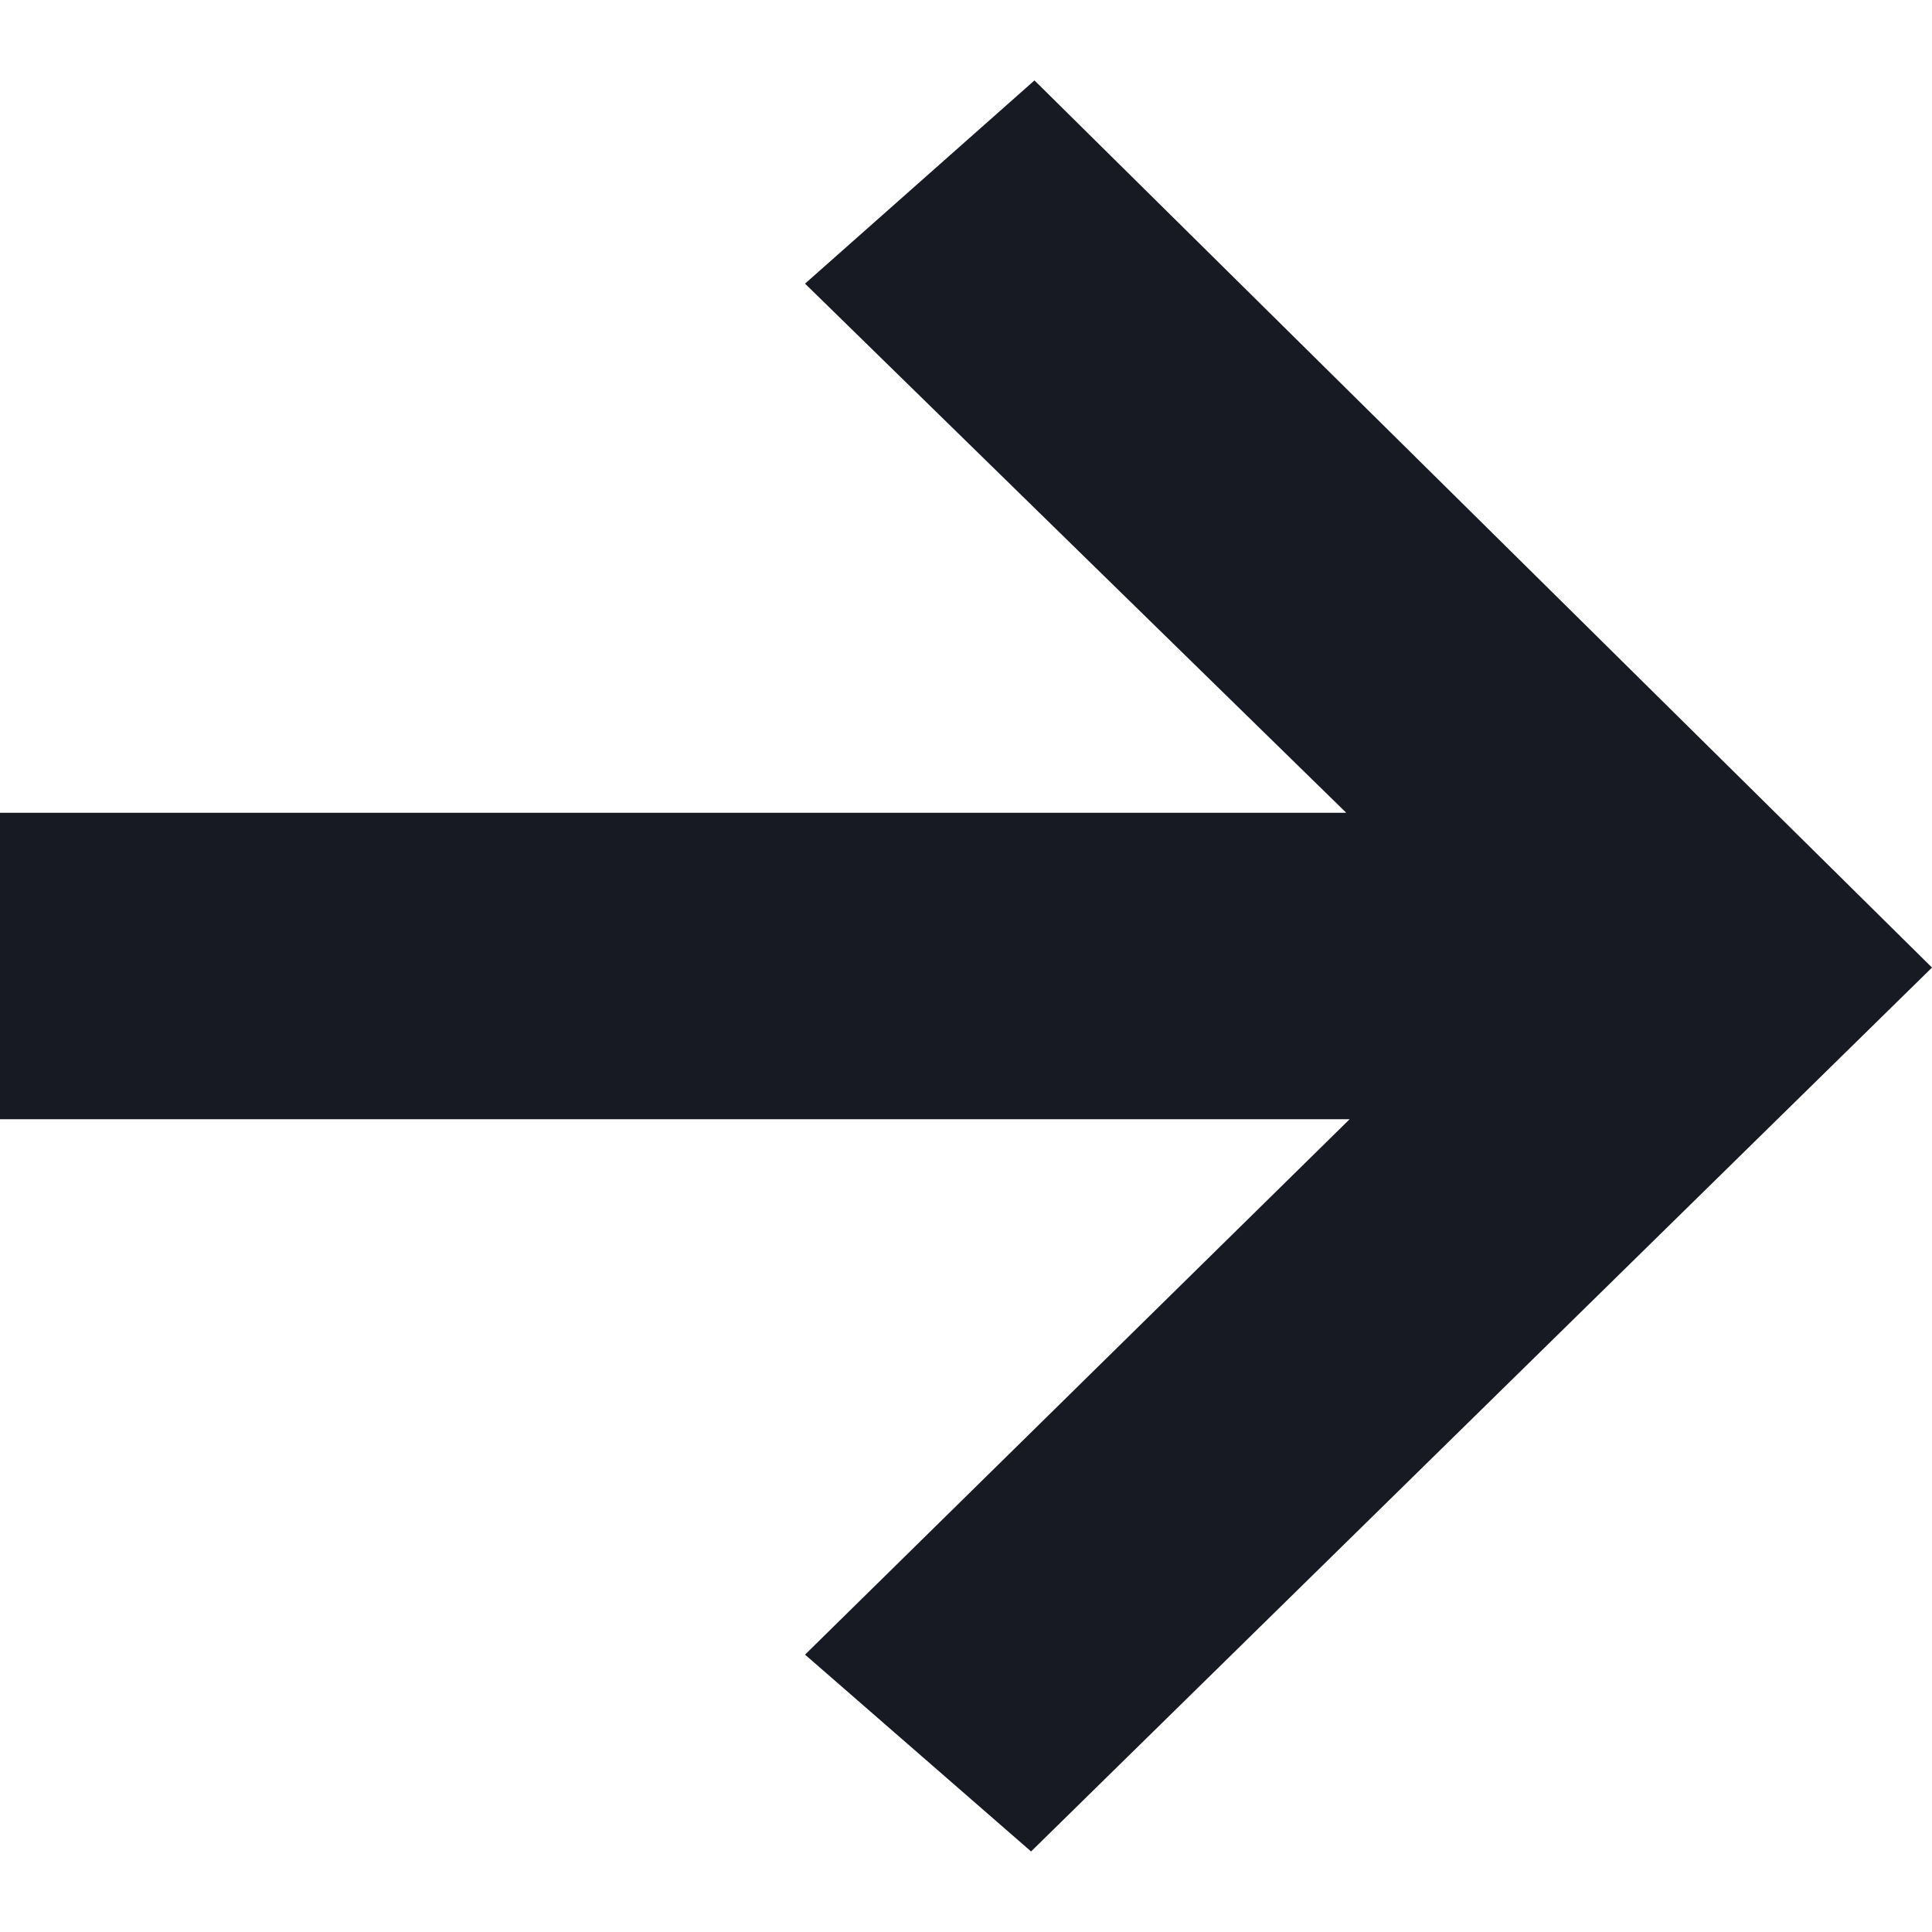 <svg width="16" height="16" viewBox="0 0 16 16" fill="none" xmlns="http://www.w3.org/2000/svg">
<path d="M0 6.731V9.269H11.177L6.667 13.703L8.539 15.333L16 8.013L8.567 0.666L6.667 2.349L11.149 6.731L0 6.731Z" fill="#171A22"/>
</svg>
